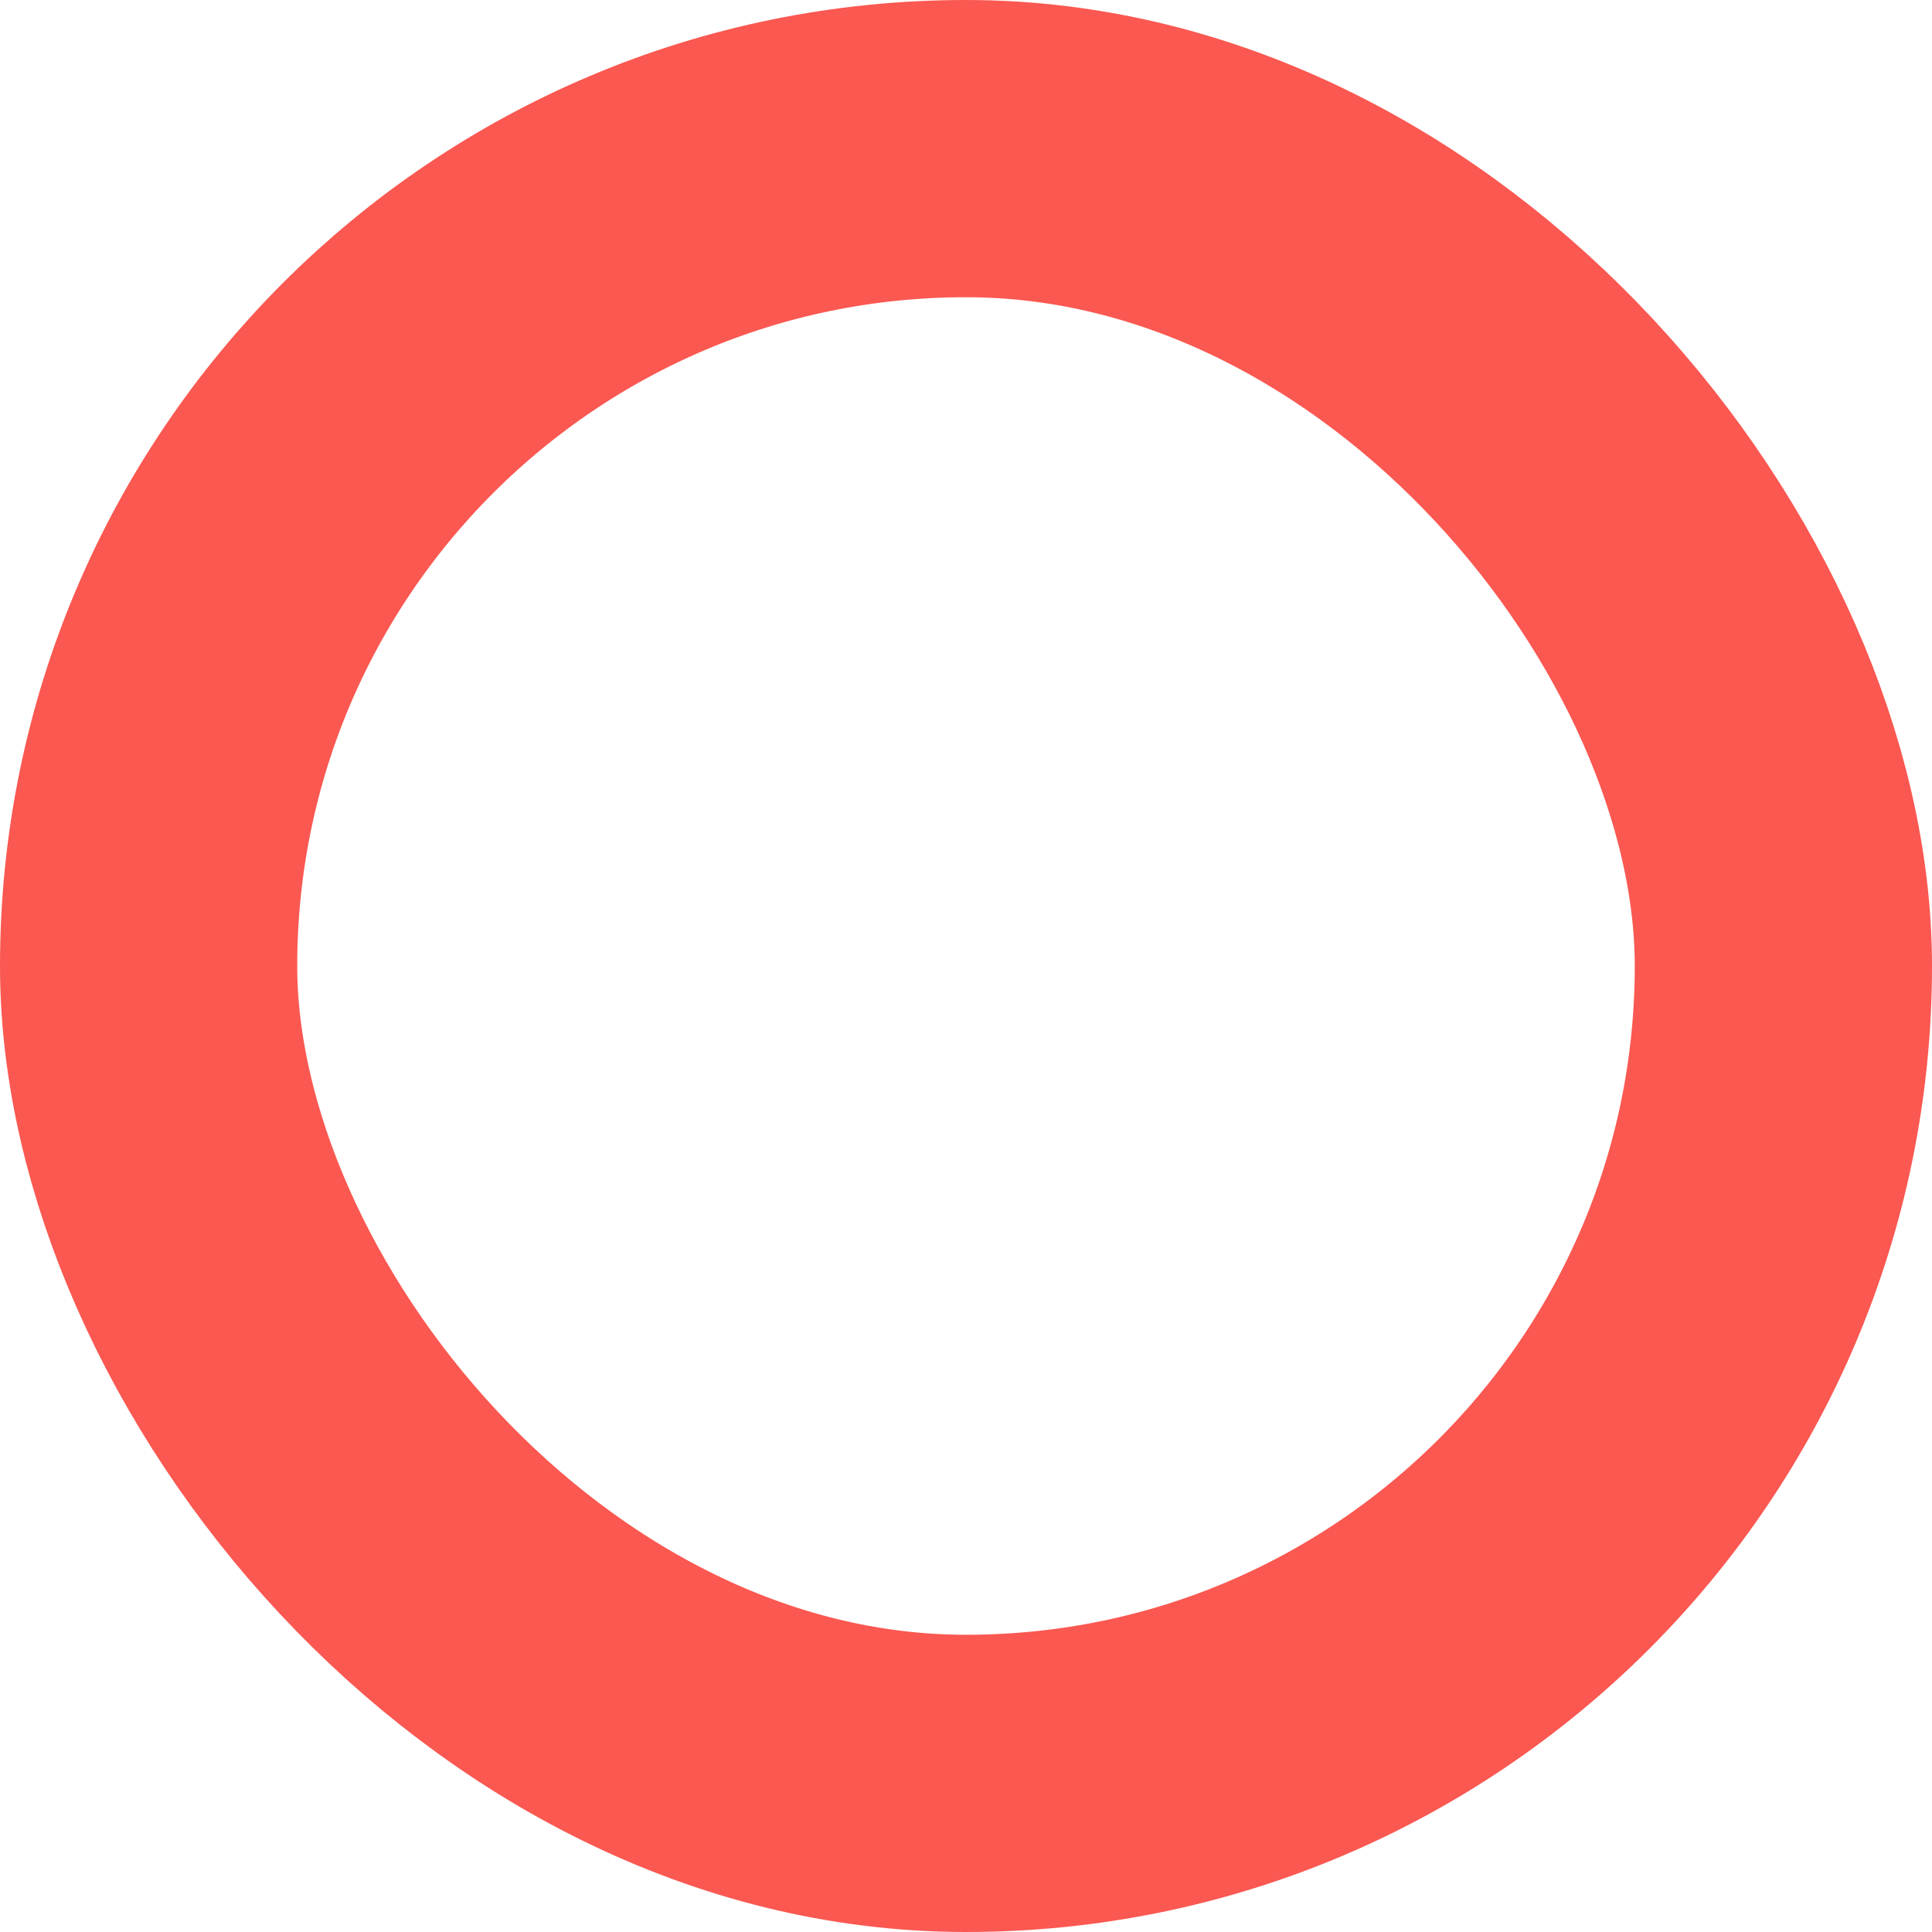 <svg xmlns="http://www.w3.org/2000/svg" width="13" height="13" viewBox="0 0 13 13">
  <rect id="Rectangle_5470" data-name="Rectangle 5470" width="11" height="11" rx="5.5" transform="translate(1 1)" fill="none" stroke="#fa5851" stroke-width="2"/>
</svg>
